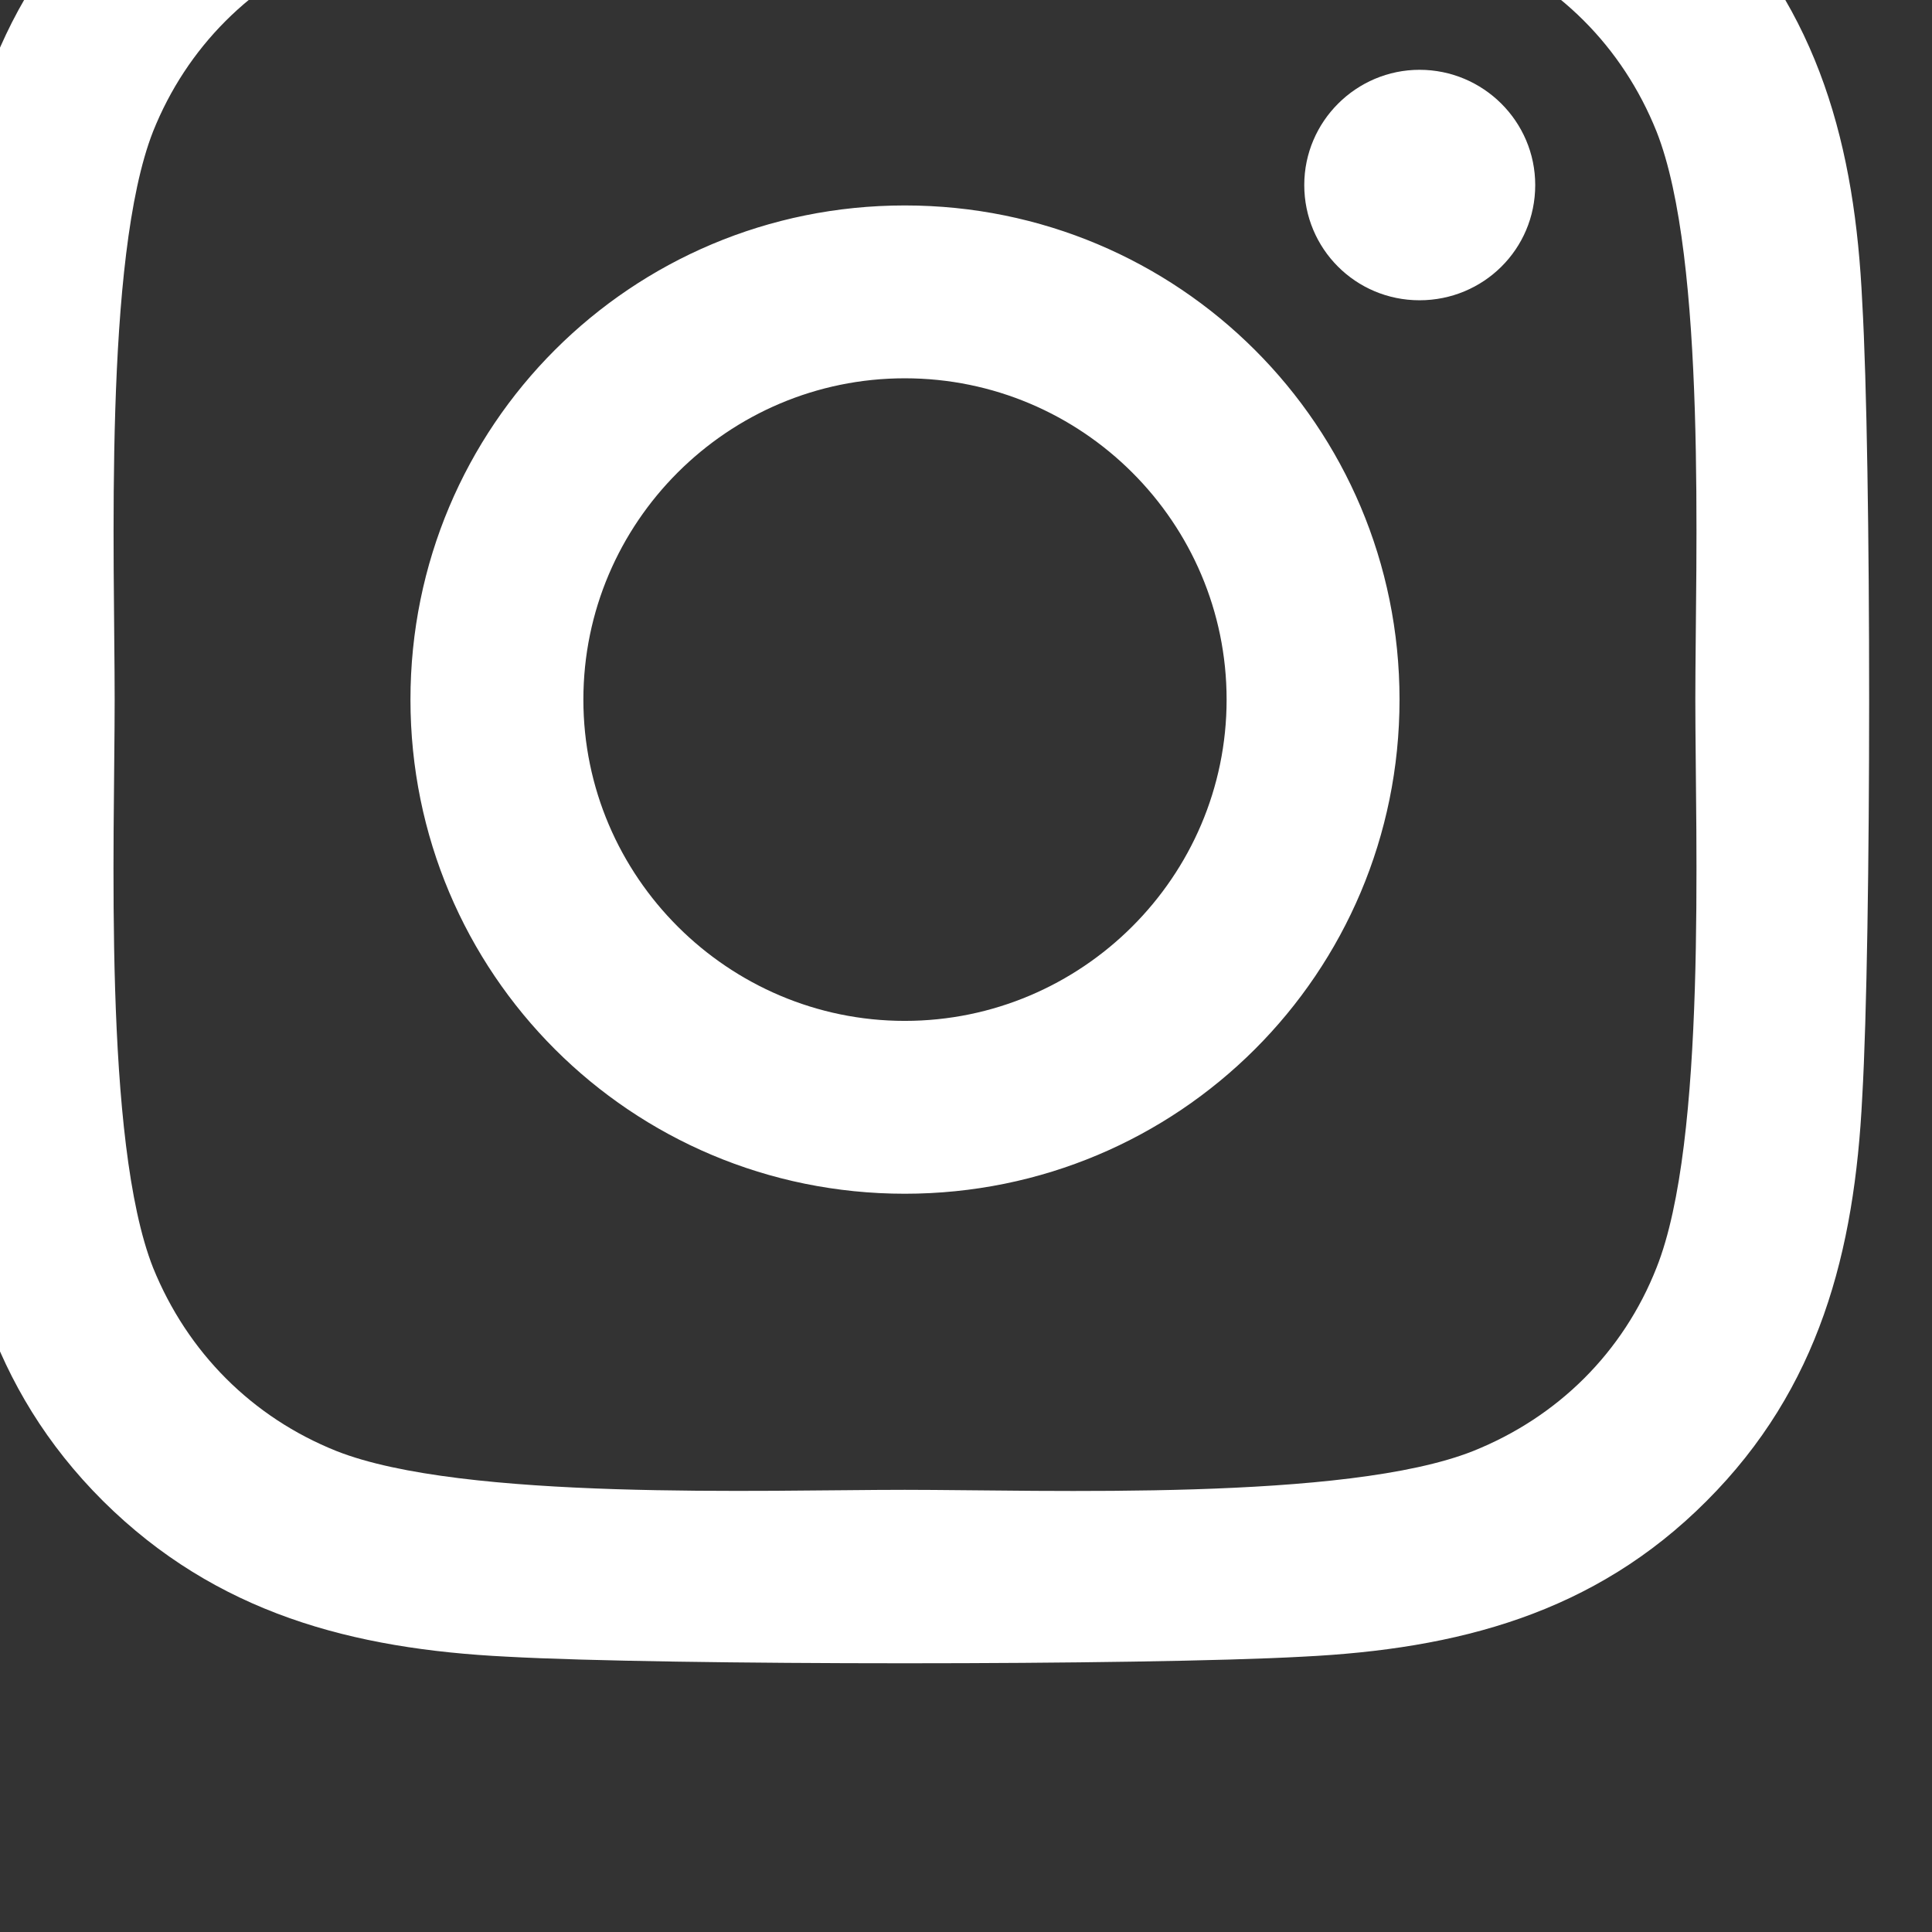 <?xml version="1.0" encoding="UTF-8" standalone="no"?> <svg xmlns="http://www.w3.org/2000/svg" xmlns:xlink="http://www.w3.org/1999/xlink" xmlns:serif="http://www.serif.com/" width="100%" height="100%" viewBox="0 0 39 39" version="1.1" xml:space="preserve" style="fill-rule:evenodd;clip-rule:evenodd;stroke-linejoin:round;stroke-miterlimit:2;"><rect x="0" y="0" width="39" height="39" fill="#333333" stroke="none"/> <g transform="matrix(1,0,0,1,-22860.3,-64073.8)"> <g transform="matrix(1,0,0,1.874,16201.3,-15195.8)"> <g transform="matrix(0.808,1.07037e-32,0,0.431,3650.65,40639)"> <path d="M3745.81,3858.22C3738.97,3858.22 3733.46,3863.73 3733.46,3870.57C3733.46,3877.41 3738.97,3882.92 3745.81,3882.92C3752.65,3882.92 3758.17,3877.41 3758.17,3870.57C3758.17,3863.73 3752.65,3858.22 3745.81,3858.22ZM3745.81,3878.6C3741.4,3878.6 3737.78,3875 3737.78,3870.57C3737.78,3866.14 3741.39,3862.54 3745.81,3862.54C3750.24,3862.54 3753.85,3866.14 3753.85,3870.57C3753.85,3875 3750.23,3878.6 3745.81,3878.6ZM3761.56,3857.71C3761.56,3859.32 3760.26,3860.59 3758.67,3860.59C3757.07,3860.59 3755.79,3859.3 3755.79,3857.71C3755.79,3856.12 3757.09,3854.83 3758.67,3854.83C3760.26,3854.83 3761.56,3856.12 3761.56,3857.71ZM3769.73,3860.64C3769.55,3856.78 3768.67,3853.36 3765.84,3850.54C3763.02,3847.72 3759.61,3846.84 3755.75,3846.65C3751.77,3846.43 3739.85,3846.43 3735.87,3846.65C3732.03,3846.83 3728.61,3847.71 3725.78,3850.53C3722.95,3853.35 3722.08,3856.77 3721.89,3860.63C3721.66,3864.6 3721.66,3876.53 3721.89,3880.5C3722.07,3884.36 3722.95,3887.78 3725.78,3890.6C3728.61,3893.41 3732.02,3894.3 3735.87,3894.49C3739.85,3894.71 3751.77,3894.71 3755.75,3894.49C3759.61,3894.3 3763.03,3893.42 3765.84,3890.6C3768.66,3887.78 3769.54,3884.36 3769.73,3880.5C3769.96,3876.53 3769.96,3864.61 3769.73,3860.64ZM3764.59,3884.77C3763.76,3886.88 3762.13,3888.5 3760.01,3889.35C3756.84,3890.61 3749.32,3890.32 3745.81,3890.32C3742.31,3890.32 3734.77,3890.6 3731.61,3889.35C3729.51,3888.51 3727.89,3886.89 3727.03,3884.77C3725.78,3881.6 3726.07,3874.08 3726.07,3870.57C3726.07,3867.07 3725.79,3859.53 3727.03,3856.37C3727.87,3854.27 3729.49,3852.64 3731.61,3851.79C3734.79,3850.53 3742.31,3850.83 3745.81,3850.83C3749.32,3850.83 3756.86,3850.55 3760.01,3851.79C3762.12,3852.63 3763.74,3854.25 3764.59,3856.37C3765.85,3859.55 3765.56,3867.07 3765.56,3870.57C3765.56,3874.08 3765.85,3881.61 3764.59,3884.77Z" style="fill:white;fill-rule:nonzero;"></path> </g> </g> </g> </svg> 